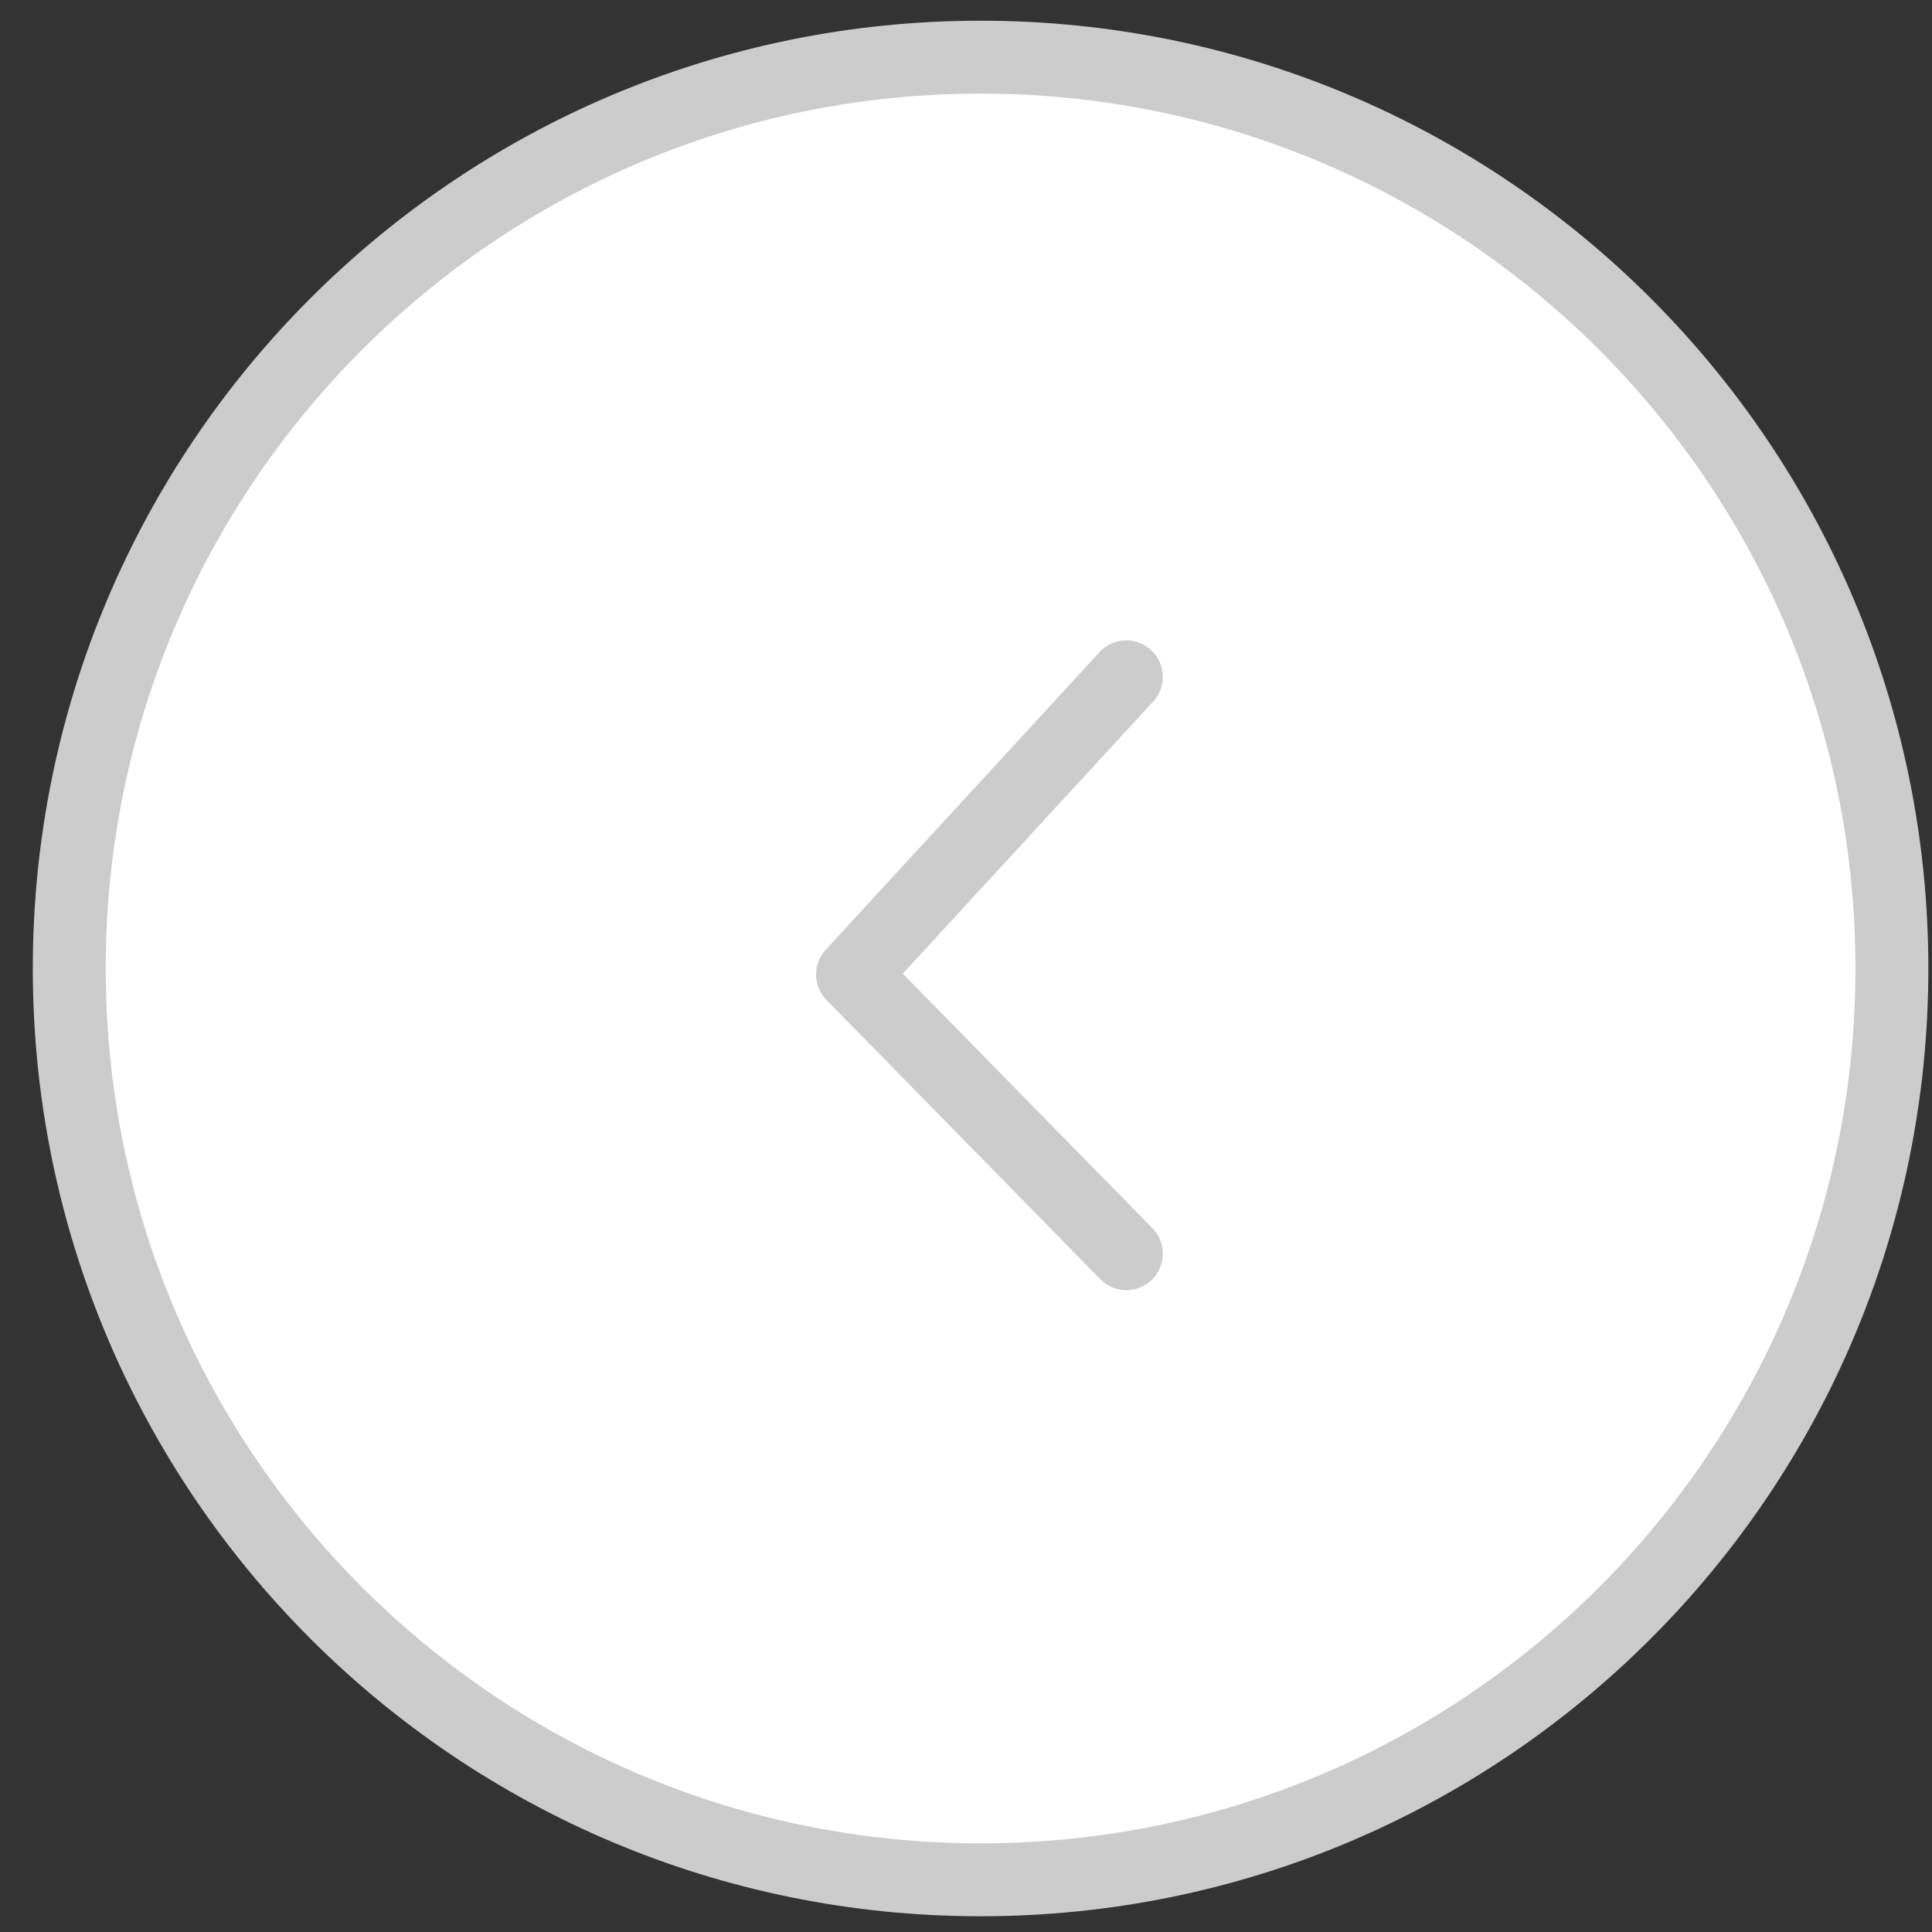 <svg width="53" height="53" viewBox="0 0 53 53" fill="none" xmlns="http://www.w3.org/2000/svg">
<rect x="0" y="0" width="53" height="53" fill="#333333" stroke="none"/>
<path d="M1.9 26.568C1.9 40.376 13.093 51.568 26.9 51.568C40.707 51.568 51.9 40.376 51.9 26.568C51.9 12.761 40.707 1.568 26.9 1.568C13.093 1.568 1.9 12.761 1.9 26.568Z" fill="white" stroke="#CCCCCC" stroke-width="2"/>
<path d="M30.899 18.568L23.387 26.732L30.899 34.392" stroke="#CCCCCC" stroke-width="2" stroke-linecap="round" stroke-linejoin="round"/>
</svg>
